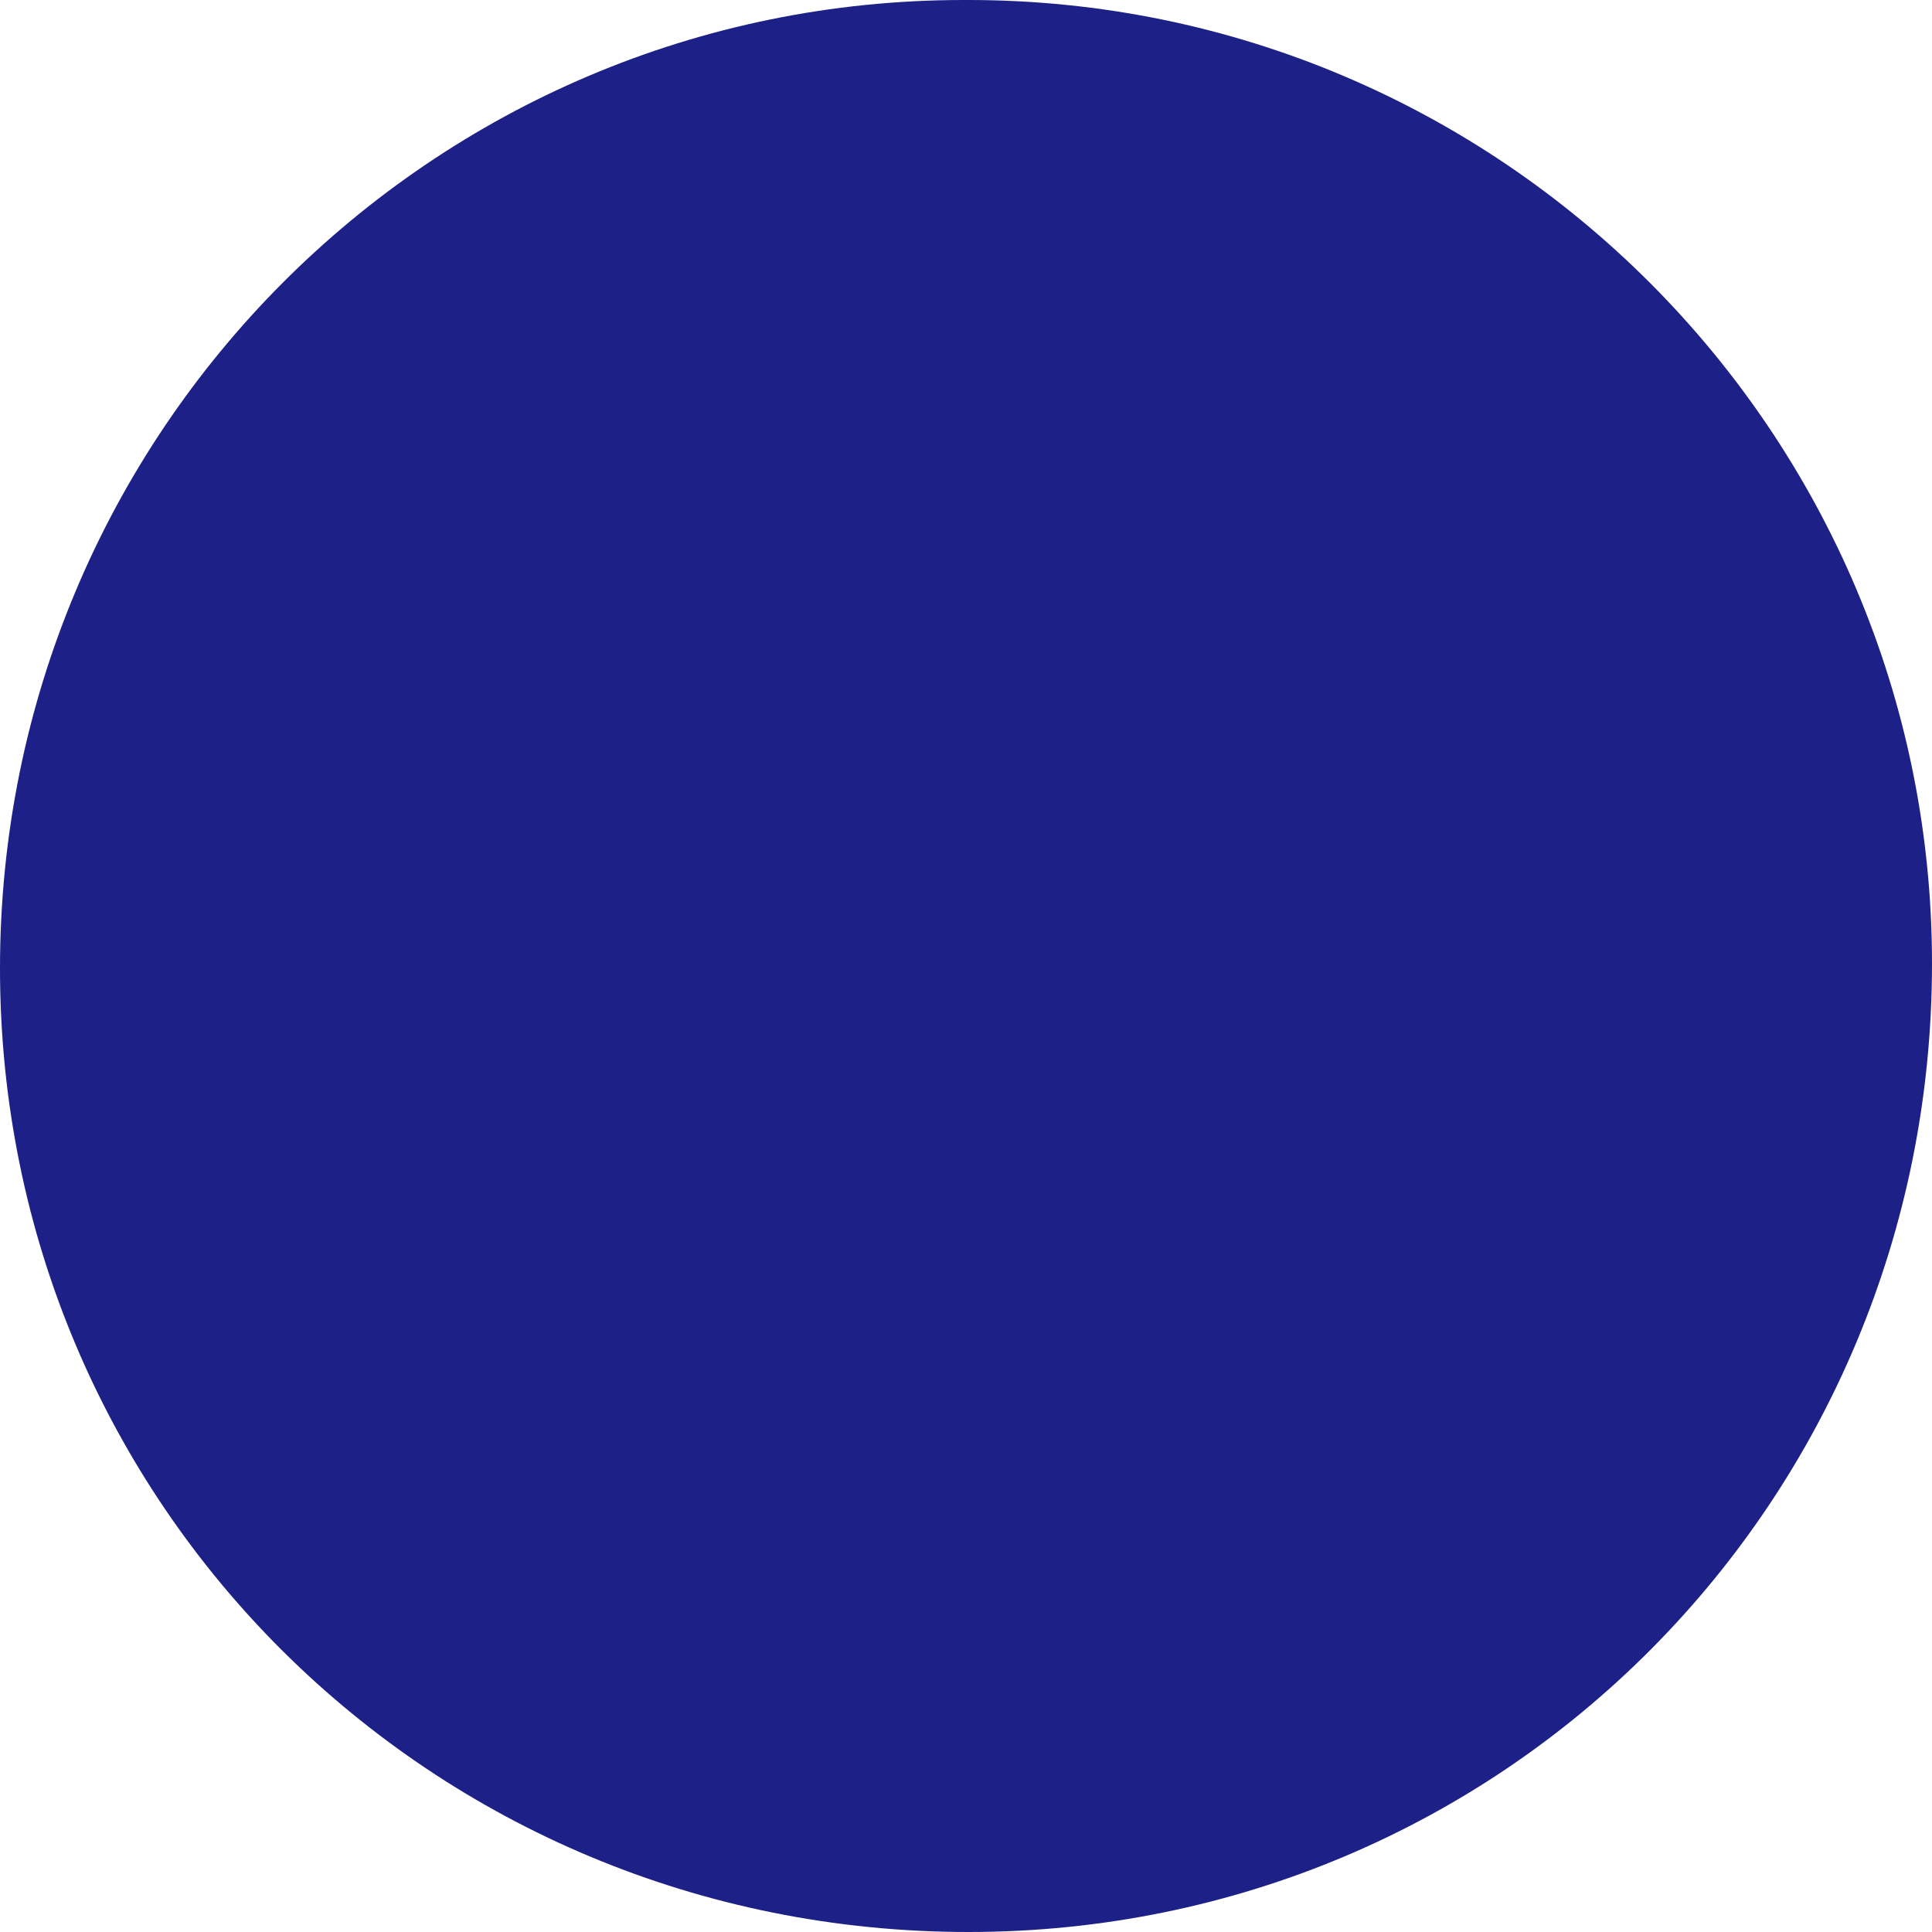 <svg xmlns="http://www.w3.org/2000/svg" width="40.7" height="40.7" data-name="レイヤー_2"><g data-name="レイヤー_1"><path d="M20.3 0C9.1 0 0 9.1 0 20.4s9.1 20.3 20.4 20.3 20.3-9.1 20.3-20.4C40.7 9.1 31.6 0 20.4 0h-.1Z" data-name="_レイヤー_1" style="fill:#1d2087"/></g></svg>